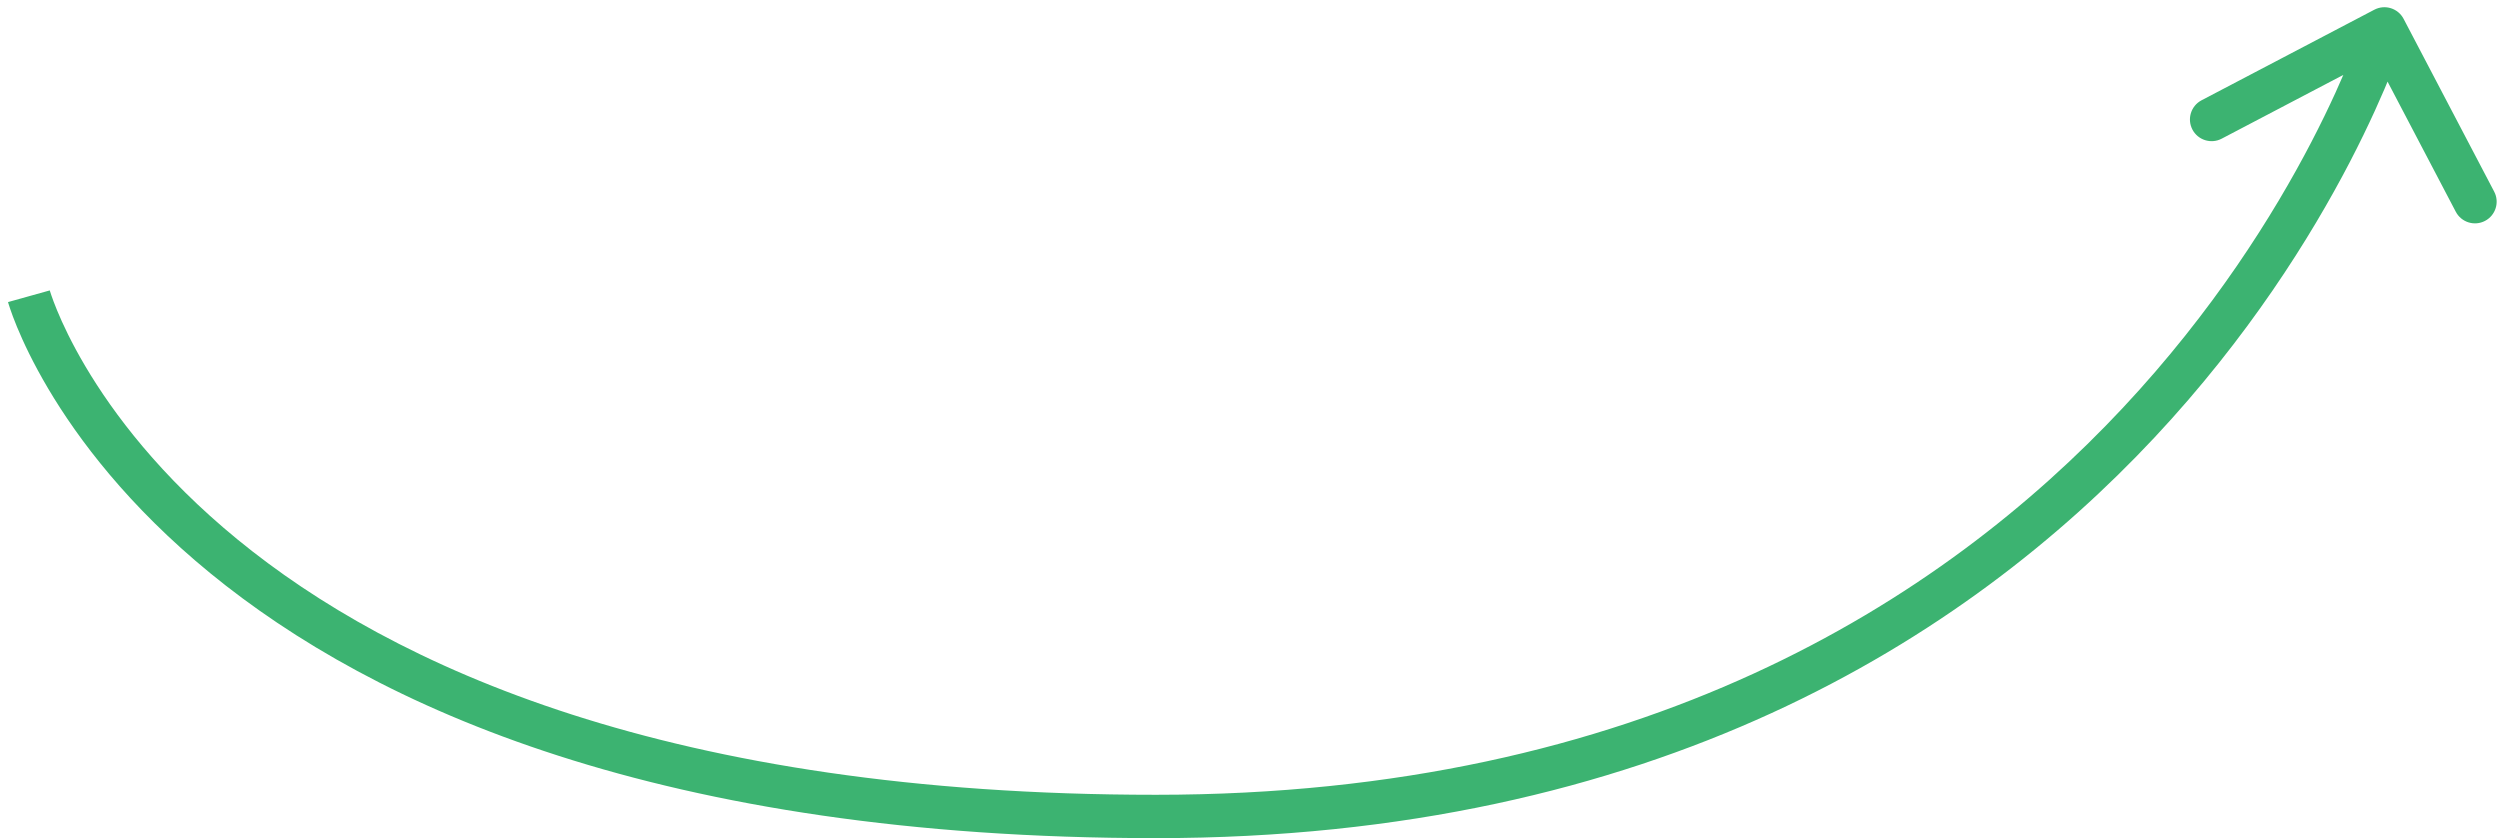 <svg width="173" height="58" viewBox="0 0 173 58" fill="none" xmlns="http://www.w3.org/2000/svg">
<path d="M79.991 56.499V57.999V56.499ZM164.304 0.672C165.037 0.287 165.944 0.57 166.329 1.304L172.597 13.26C172.982 13.994 172.699 14.9 171.965 15.285C171.231 15.67 170.325 15.387 169.94 14.653L164.368 4.025L153.74 9.597C153.007 9.982 152.1 9.699 151.715 8.965C151.331 8.231 151.614 7.325 152.347 6.94L164.304 0.672ZM2 20.5C3.445 20.099 3.445 20.098 3.445 20.097C3.445 20.097 3.445 20.096 3.444 20.096C3.444 20.095 3.444 20.095 3.444 20.096C3.445 20.096 3.446 20.1 3.447 20.105C3.45 20.116 3.456 20.135 3.464 20.162C3.481 20.216 3.509 20.303 3.549 20.421C3.629 20.656 3.758 21.013 3.949 21.475C4.33 22.398 4.954 23.74 5.914 25.36C7.833 28.6 11.096 32.961 16.446 37.339C27.125 46.078 46.267 54.999 79.991 54.999V57.999C45.716 57.999 25.861 48.921 14.546 39.661C8.897 35.038 5.412 30.4 3.333 26.889C2.294 25.135 1.607 23.664 1.175 22.619C0.96 22.096 0.808 21.68 0.709 21.388C0.659 21.242 0.622 21.127 0.597 21.045C0.585 21.004 0.575 20.971 0.568 20.947C0.564 20.935 0.561 20.925 0.559 20.918C0.558 20.914 0.557 20.91 0.556 20.908C0.556 20.906 0.556 20.905 0.555 20.904C0.555 20.903 0.555 20.901 2 20.5ZM79.991 54.999C113.533 55 134.401 41.58 146.9 28.225C153.164 21.532 157.341 14.839 159.949 9.824C161.253 7.317 162.163 5.233 162.744 3.783C163.035 3.058 163.244 2.493 163.378 2.112C163.446 1.922 163.494 1.778 163.526 1.683C163.541 1.636 163.553 1.602 163.56 1.58C163.563 1.569 163.566 1.561 163.567 1.557C163.568 1.554 163.568 1.553 163.568 1.552C163.569 1.552 163.568 1.552 163.569 1.552C163.568 1.553 163.568 1.553 165 2C166.432 2.447 166.432 2.448 166.431 2.449C166.431 2.45 166.431 2.451 166.43 2.453C166.429 2.455 166.428 2.459 166.427 2.463C166.424 2.472 166.42 2.484 166.415 2.499C166.406 2.53 166.391 2.573 166.373 2.629C166.336 2.741 166.281 2.903 166.207 3.112C166.059 3.53 165.836 4.135 165.529 4.9C164.914 6.431 163.964 8.605 162.611 11.208C159.905 16.411 155.579 23.343 149.091 30.275C136.086 44.17 114.449 58 79.991 57.999V54.999Z" fill="#3CB371"/>
</svg>
